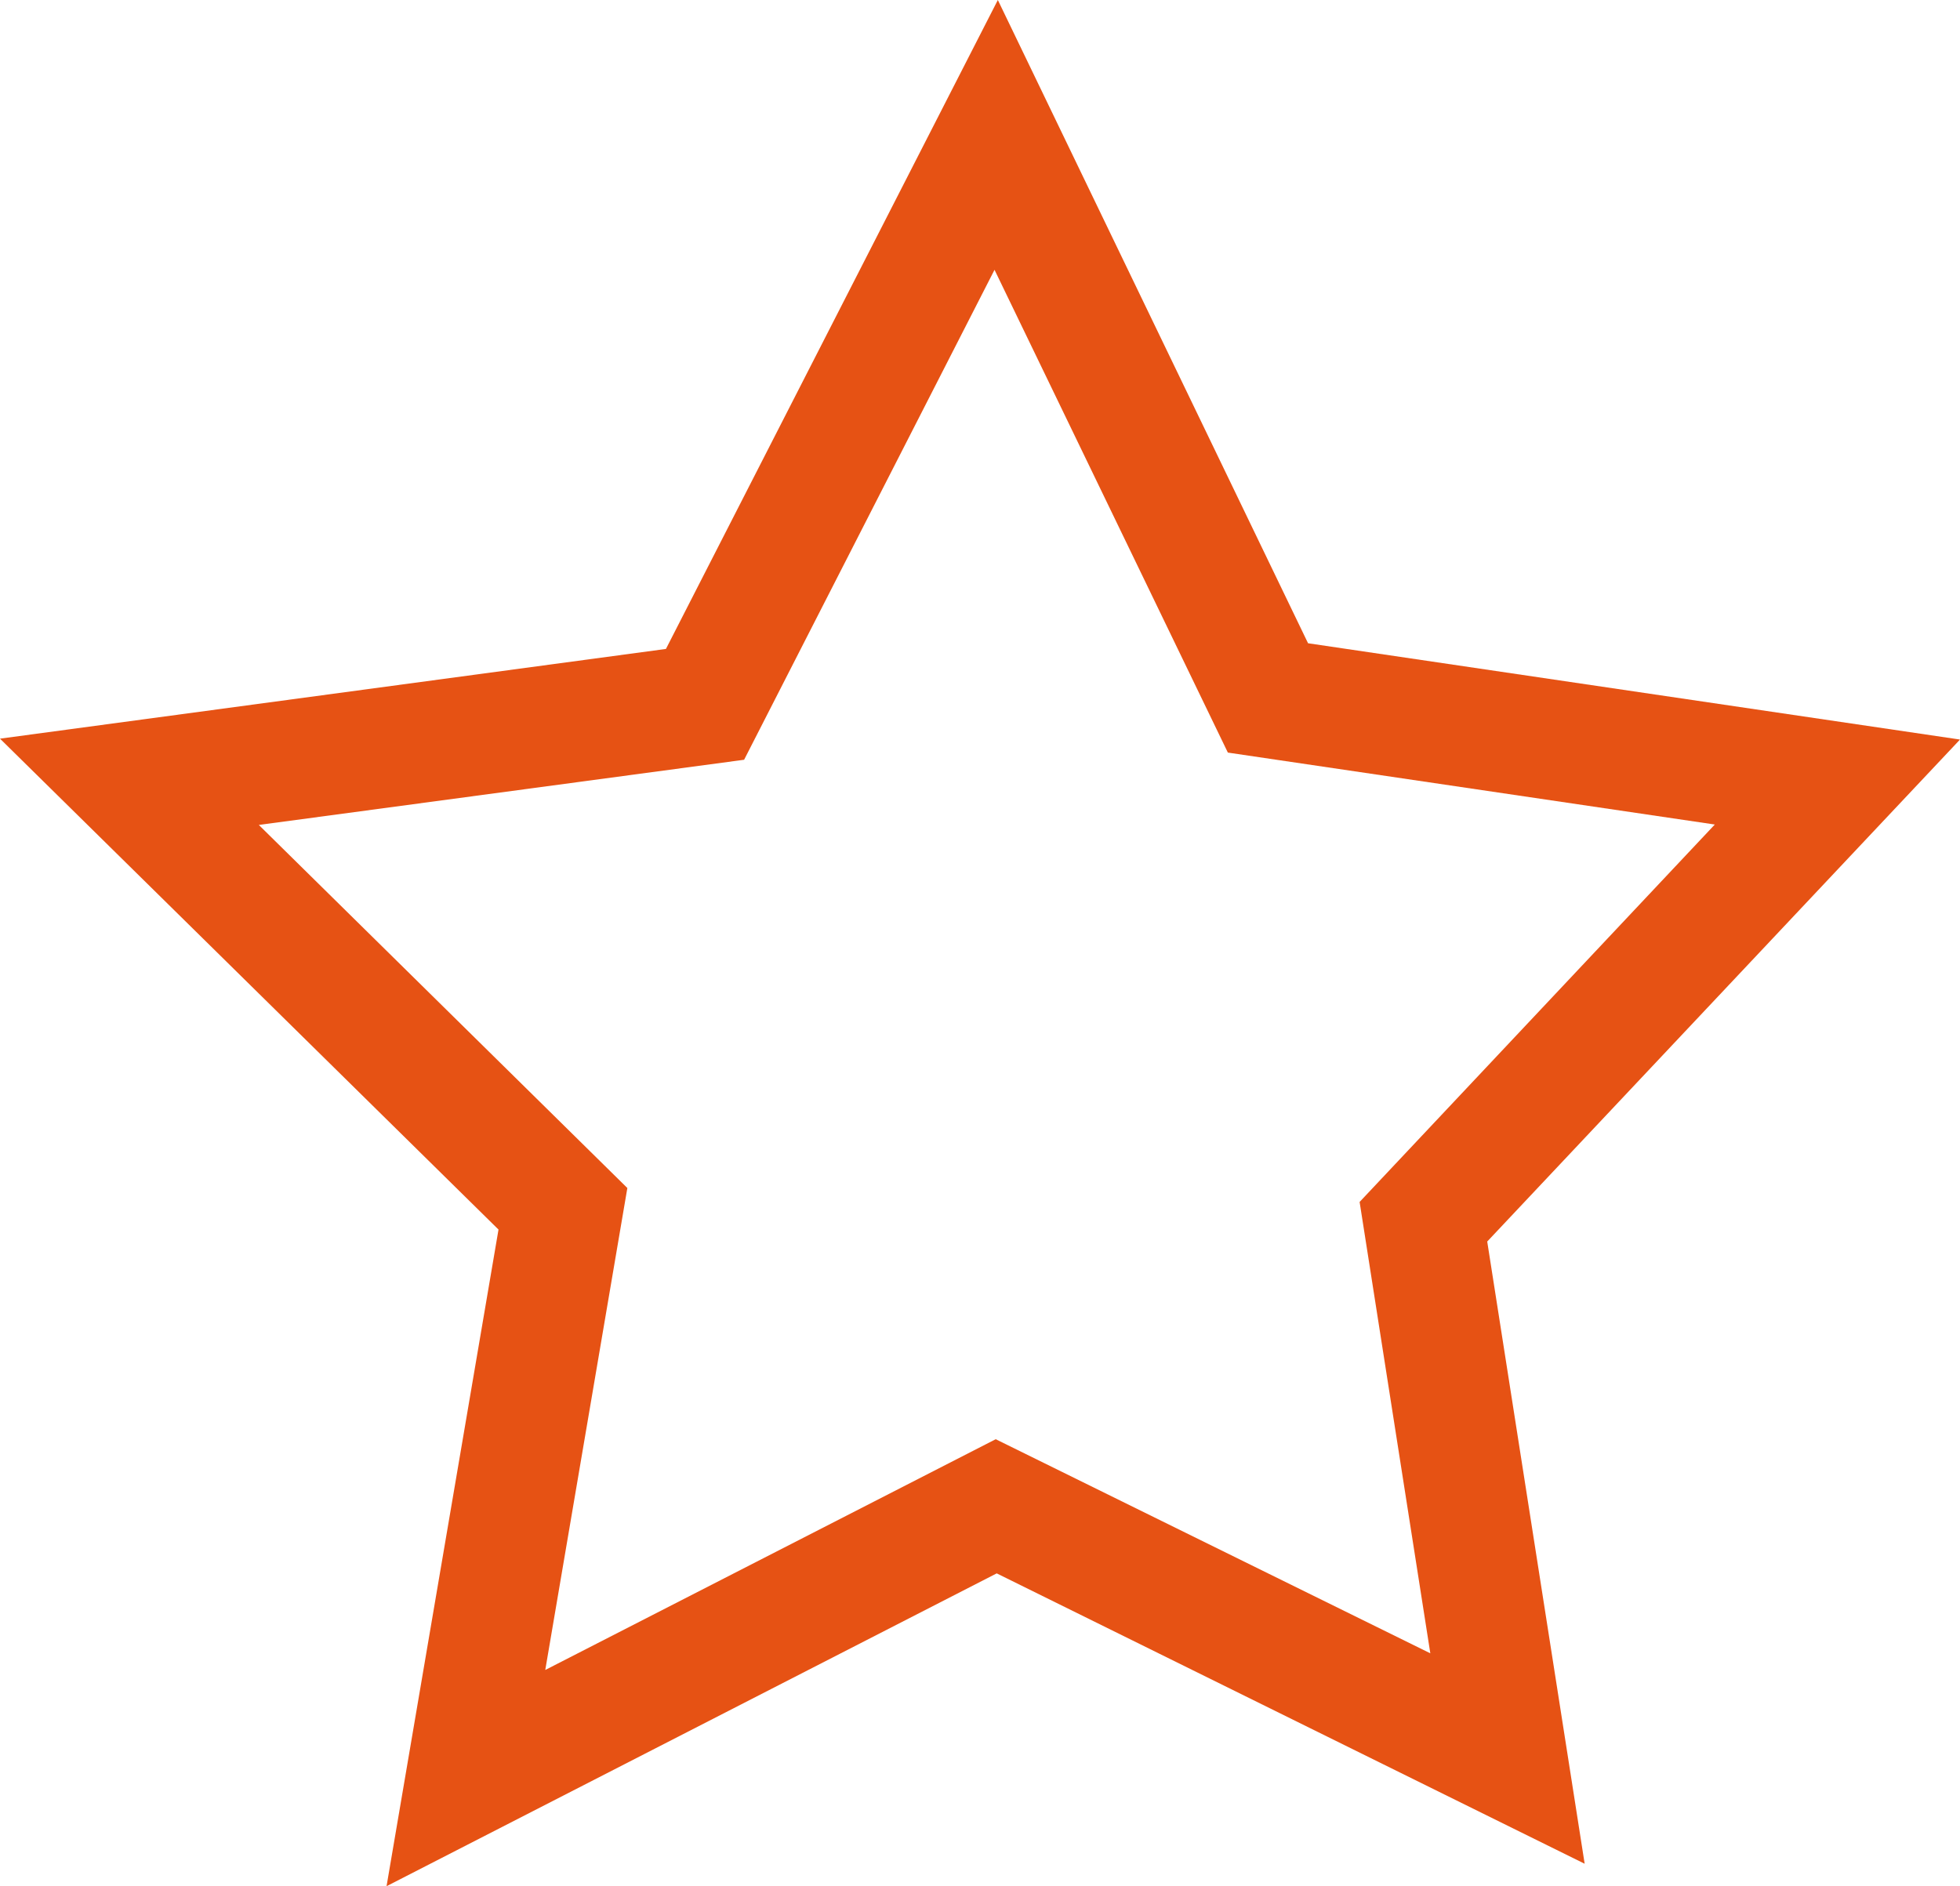 <svg xmlns="http://www.w3.org/2000/svg" width="33.07" height="31.83" viewBox="0 0 33.07 31.83">
  <path id="category-tuning" d="M10.585,20.048,4.367,13.921l8.188-1.1L16.78,4.553,20.717,12.7l8.216,1.214L22.94,20.283,24.133,27.9,16.8,24.287,9.2,28.181ZM16.836,0l-5.6,10.951L0,12.465l8.411,8.284L6.522,31.83l10.295-5.279,9.92,4.9-1.644-10.5,7.977-8.471-11-1.625Z" fill="#e65214"/>
</svg>
